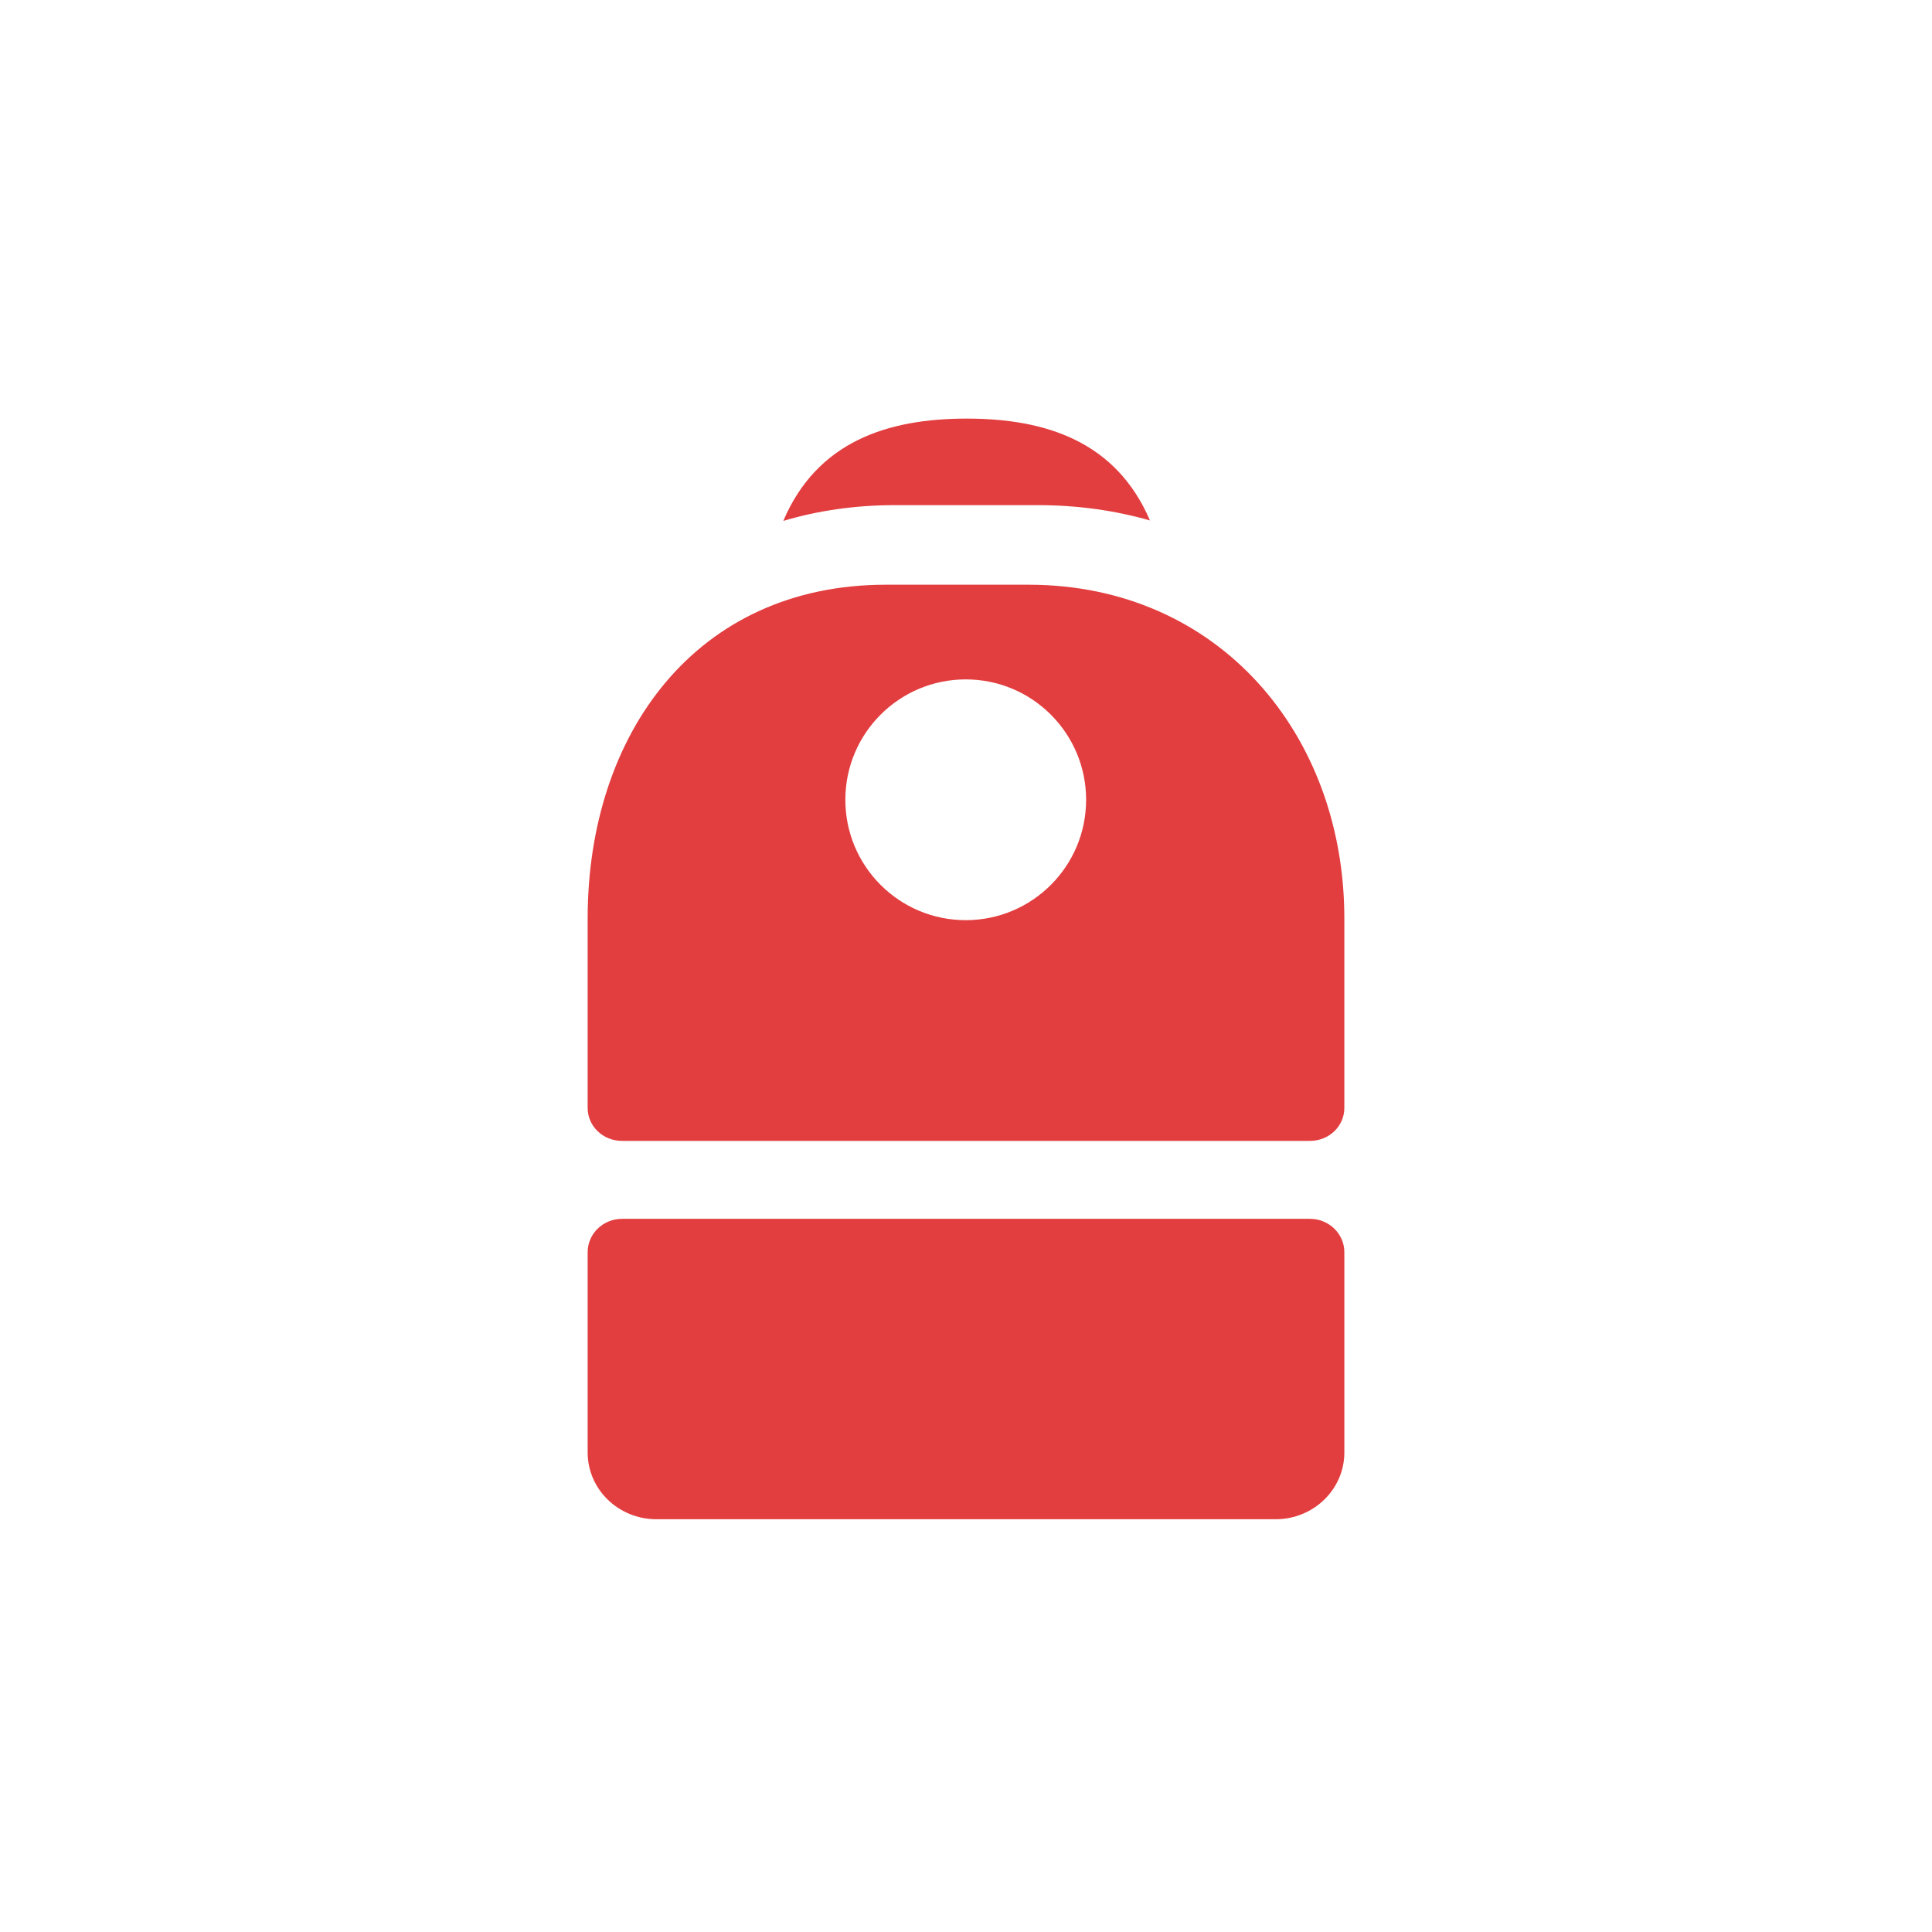 <?xml version="1.0" encoding="utf-8"?>
<svg xmlns="http://www.w3.org/2000/svg" fill="none" viewBox="0 0 240 240">
  <rect width="240" height="240" style="fill: rgb(255, 255, 255);"/>
  <path fill-rule="evenodd" d="M128.905 62.75c4.969 0 9.631.667 13.947 1.902C138.626 54.804 129.853 52 120.089 52c-9.783 0-18.572 2.815-22.788 12.71 4.285-1.279 8.926-1.96 13.879-1.96h17.725Zm-18.862 9.886C86.445 72.636 73 91.2 73 114.1v23.524c0 2.29 1.913 4.101 4.273 4.101h85.454c2.36 0 4.273-1.811 4.273-4.101V114.1c0-22.9-15.635-41.464-39.232-41.464h-17.725Zm9.924 41.67c8.259 0 14.954-6.696 14.954-14.955s-6.695-14.954-14.954-14.954-14.955 6.695-14.955 14.954 6.696 14.955 14.955 14.955ZM73 155.555c0-2.29 1.913-4.147 4.273-4.147h85.454c2.36 0 4.273 1.857 4.273 4.147v24.878c0 4.58-3.826 8.293-8.545 8.293h-76.91c-4.72 0-8.545-3.713-8.545-8.293v-24.878Z" clip-rule="evenodd" style="fill: rgb(227, 62, 63);"/>
</svg>